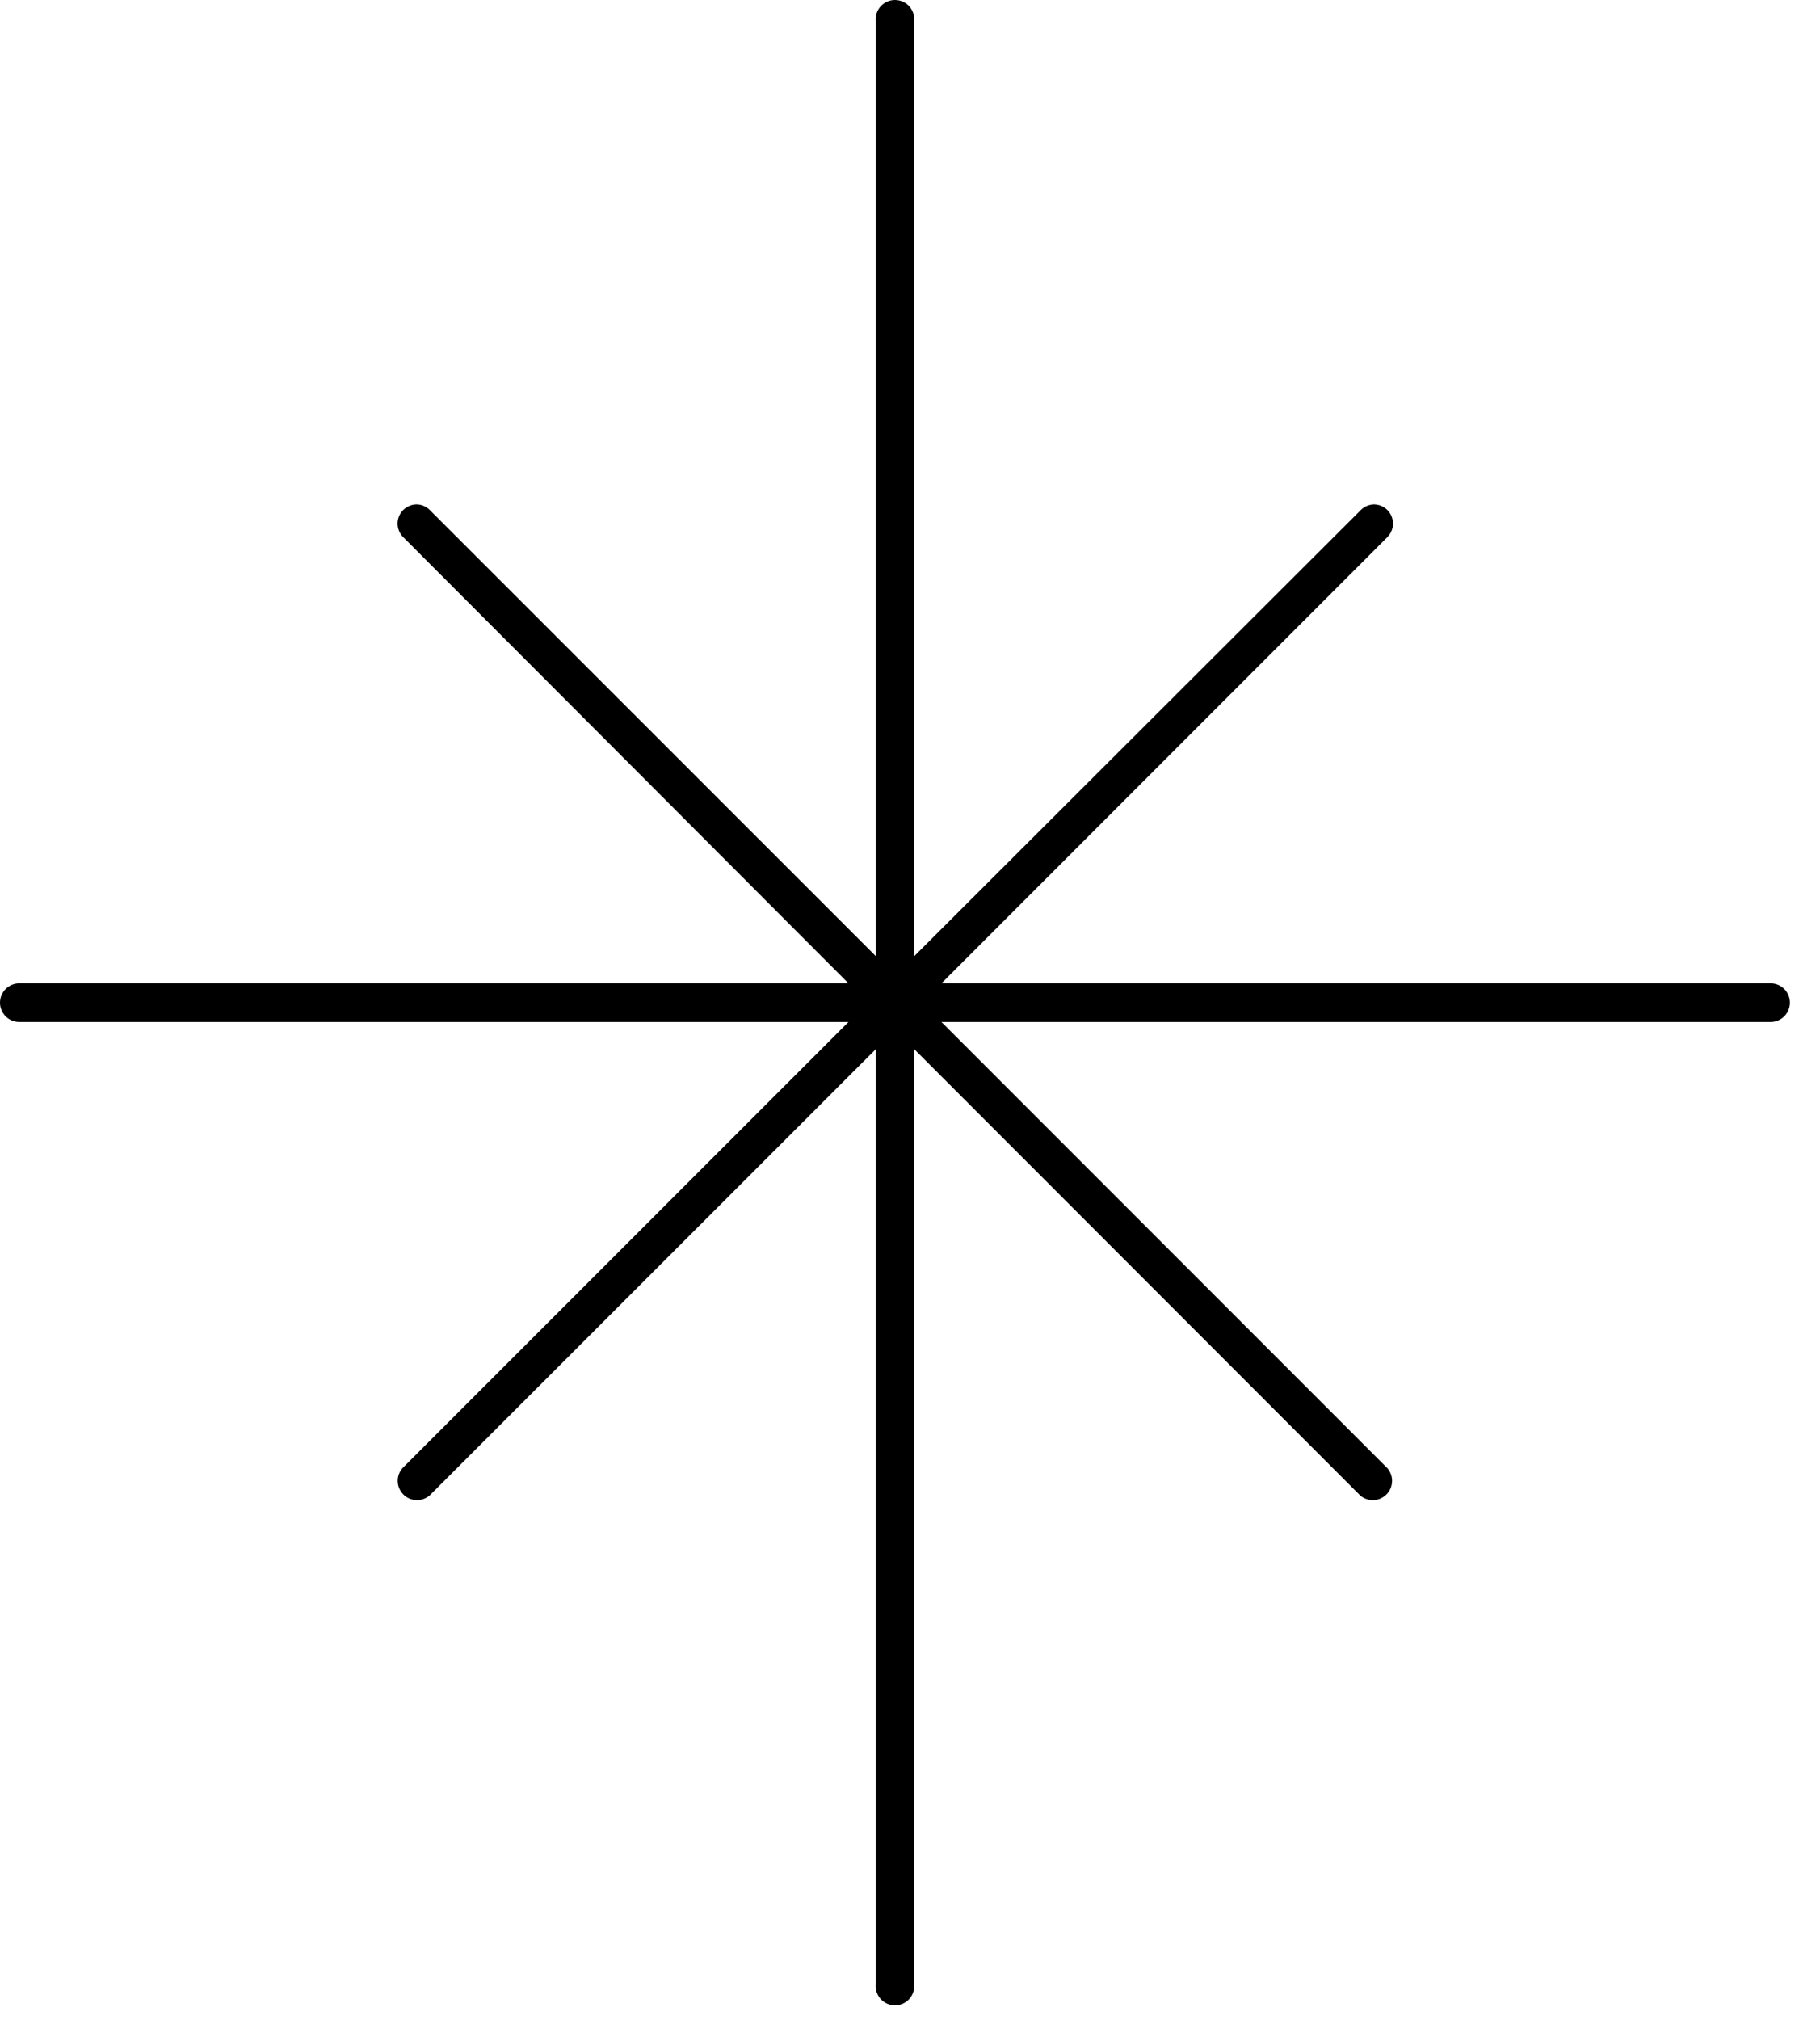 <svg xmlns="http://www.w3.org/2000/svg" width="55" height="61" viewBox="0 0 55 61" fill="none"><path d="M0.584 30.865H25.641L12.163 44.339C12.066 44.45 12.014 44.594 12.019 44.742C12.024 44.89 12.085 45.03 12.19 45.135C12.294 45.24 12.435 45.301 12.583 45.306C12.73 45.311 12.875 45.259 12.986 45.162L26.464 31.688V59.931C26.457 60.011 26.467 60.092 26.494 60.169C26.52 60.245 26.561 60.315 26.616 60.374C26.671 60.434 26.737 60.481 26.811 60.514C26.885 60.546 26.965 60.563 27.046 60.563C27.126 60.563 27.206 60.546 27.28 60.514C27.354 60.481 27.42 60.434 27.475 60.374C27.529 60.315 27.571 60.245 27.597 60.169C27.624 60.092 27.634 60.011 27.627 59.931V31.684L41.101 45.162C41.212 45.259 41.356 45.311 41.504 45.306C41.652 45.301 41.793 45.24 41.897 45.135C42.002 45.03 42.063 44.89 42.068 44.742C42.073 44.594 42.022 44.45 41.924 44.339L28.45 30.865H53.507C53.662 30.865 53.811 30.803 53.92 30.694C54.029 30.584 54.091 30.436 54.091 30.281C54.091 30.127 54.029 29.978 53.92 29.869C53.811 29.759 53.662 29.698 53.507 29.698H28.45L41.924 16.224C42.005 16.144 42.061 16.041 42.084 15.929C42.107 15.818 42.096 15.701 42.054 15.595C42.011 15.49 41.938 15.399 41.844 15.334C41.75 15.27 41.639 15.234 41.525 15.233C41.375 15.236 41.232 15.296 41.125 15.401L27.627 28.878V0.632C27.634 0.551 27.624 0.47 27.597 0.394C27.571 0.318 27.529 0.248 27.475 0.188C27.42 0.129 27.354 0.082 27.28 0.049C27.206 0.017 27.126 0 27.046 0C26.965 0 26.885 0.017 26.811 0.049C26.737 0.082 26.671 0.129 26.616 0.188C26.561 0.248 26.52 0.318 26.494 0.394C26.467 0.47 26.457 0.551 26.464 0.632V28.874L12.986 15.401C12.88 15.295 12.736 15.235 12.586 15.233C12.437 15.236 12.294 15.296 12.187 15.401C12.132 15.454 12.089 15.519 12.06 15.589C12.03 15.66 12.015 15.736 12.015 15.812C12.015 15.889 12.03 15.965 12.06 16.035C12.089 16.106 12.132 16.17 12.187 16.224L25.641 29.698H0.584C0.429 29.698 0.28 29.759 0.171 29.869C0.061 29.978 0 30.127 0 30.281C0 30.436 0.061 30.584 0.171 30.694C0.28 30.803 0.429 30.865 0.584 30.865Z" fill="black"></path></svg>
